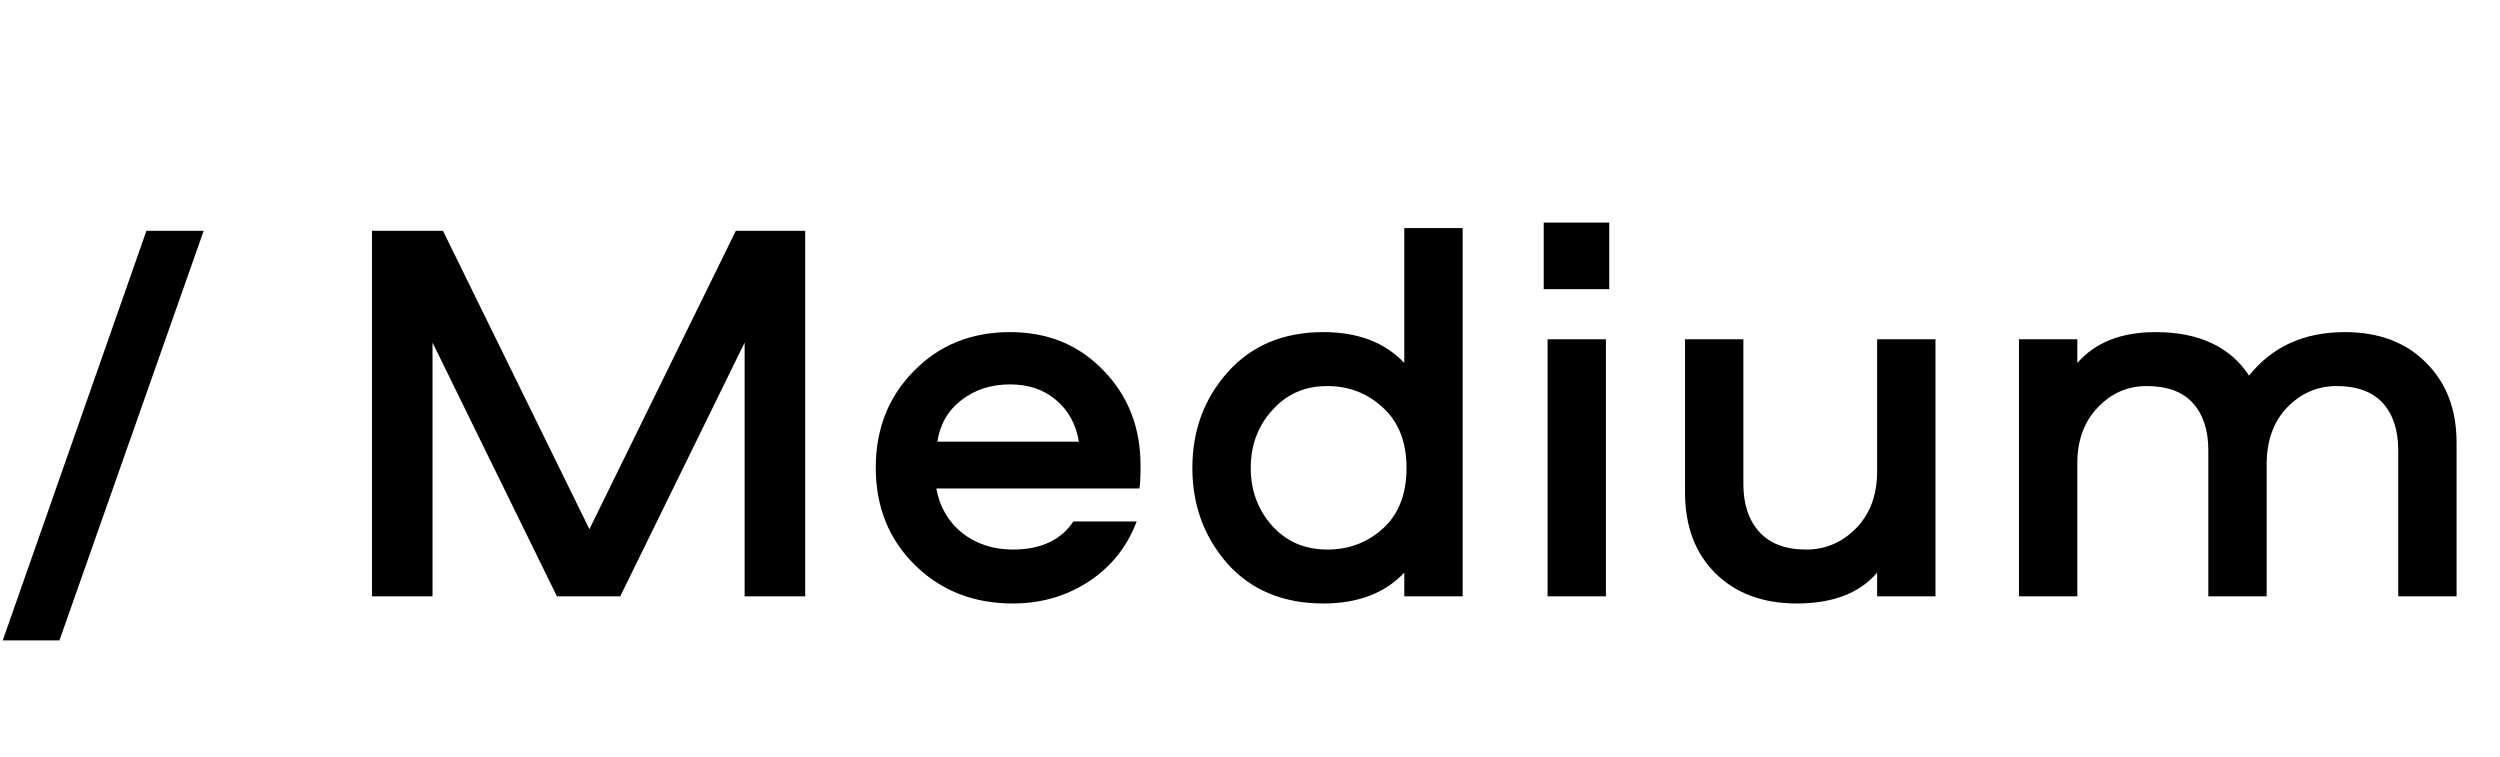 <svg width="109" height="33" viewBox="0 0 109 33" fill="none" xmlns="http://www.w3.org/2000/svg">
  <path d="M0.12 27.92L6.384 10.064H8.88L2.592 27.92H0.12Z" fill="black"/>
  <path d="M19.314 10.064L25.698 23.072L32.082 10.064H35.106V26H32.466V14.936L27.042 26H24.282L18.858 14.936V26H16.218V10.064H19.314Z" fill="black"/>
  <path d="M44.159 23.96C45.375 23.96 46.255 23.552 46.799 22.736H49.559C49.143 23.84 48.447 24.712 47.471 25.352C46.495 25.992 45.391 26.312 44.159 26.312C42.447 26.312 41.023 25.752 39.887 24.632C38.751 23.512 38.183 22.096 38.183 20.384C38.183 18.704 38.735 17.304 39.839 16.184C40.943 15.048 42.343 14.48 44.039 14.48C45.687 14.48 47.047 15.04 48.119 16.16C49.191 17.264 49.727 18.64 49.727 20.288C49.727 20.8 49.711 21.136 49.679 21.296H40.823C40.967 22.096 41.343 22.744 41.951 23.24C42.575 23.72 43.311 23.96 44.159 23.96ZM44.039 16.76C43.207 16.76 42.495 16.992 41.903 17.456C41.327 17.904 40.983 18.504 40.871 19.256H47.039C46.911 18.488 46.575 17.88 46.031 17.432C45.503 16.984 44.839 16.76 44.039 16.76Z" fill="black"/>
  <path d="M61.227 9.944H63.772V26H61.227V24.968C60.38 25.864 59.203 26.312 57.7 26.312C55.956 26.312 54.563 25.736 53.523 24.584C52.499 23.416 51.987 22.024 51.987 20.408C51.987 18.776 52.499 17.384 53.523 16.232C54.563 15.064 55.956 14.48 57.7 14.48C59.203 14.48 60.38 14.928 61.227 15.824V9.944ZM60.291 23.048C60.98 22.424 61.324 21.544 61.324 20.408C61.324 19.272 60.98 18.392 60.291 17.768C59.62 17.144 58.812 16.832 57.867 16.832C56.892 16.832 56.092 17.184 55.468 17.888C54.843 18.576 54.532 19.416 54.532 20.408C54.532 21.384 54.843 22.224 55.468 22.928C56.092 23.616 56.892 23.96 57.867 23.96C58.812 23.96 59.62 23.656 60.291 23.048Z" fill="black"/>
  <path d="M67.474 14.792H70.018V26H67.474V14.792ZM67.306 12.608V9.704H70.162V12.608H67.306Z" fill="black"/>
  <path d="M78.339 26.312C76.867 26.312 75.683 25.872 74.787 24.992C73.907 24.112 73.467 22.936 73.467 21.464V14.792H76.011V21.104C76.011 21.984 76.243 22.68 76.707 23.192C77.171 23.704 77.851 23.96 78.747 23.96C79.595 23.96 80.323 23.648 80.931 23.024C81.539 22.4 81.843 21.576 81.843 20.552V14.792H84.387V26H81.843V24.968C81.075 25.864 79.907 26.312 78.339 26.312Z" fill="black"/>
  <path d="M104.563 26V19.64C104.563 18.76 104.339 18.072 103.891 17.576C103.443 17.08 102.771 16.832 101.875 16.832C101.043 16.832 100.323 17.144 99.715 17.768C99.123 18.392 98.827 19.216 98.827 20.24V26H96.283V19.64C96.283 18.76 96.059 18.072 95.611 17.576C95.163 17.08 94.491 16.832 93.595 16.832C92.763 16.832 92.051 17.144 91.459 17.768C90.867 18.392 90.571 19.2 90.571 20.192V26H88.027V14.792H90.571V15.824C91.355 14.928 92.491 14.48 93.979 14.48C95.867 14.48 97.227 15.112 98.059 16.376C99.067 15.112 100.459 14.48 102.235 14.48C103.707 14.48 104.883 14.92 105.763 15.8C106.659 16.68 107.107 17.848 107.107 19.304V26H104.563Z" fill="black"/>
</svg>

